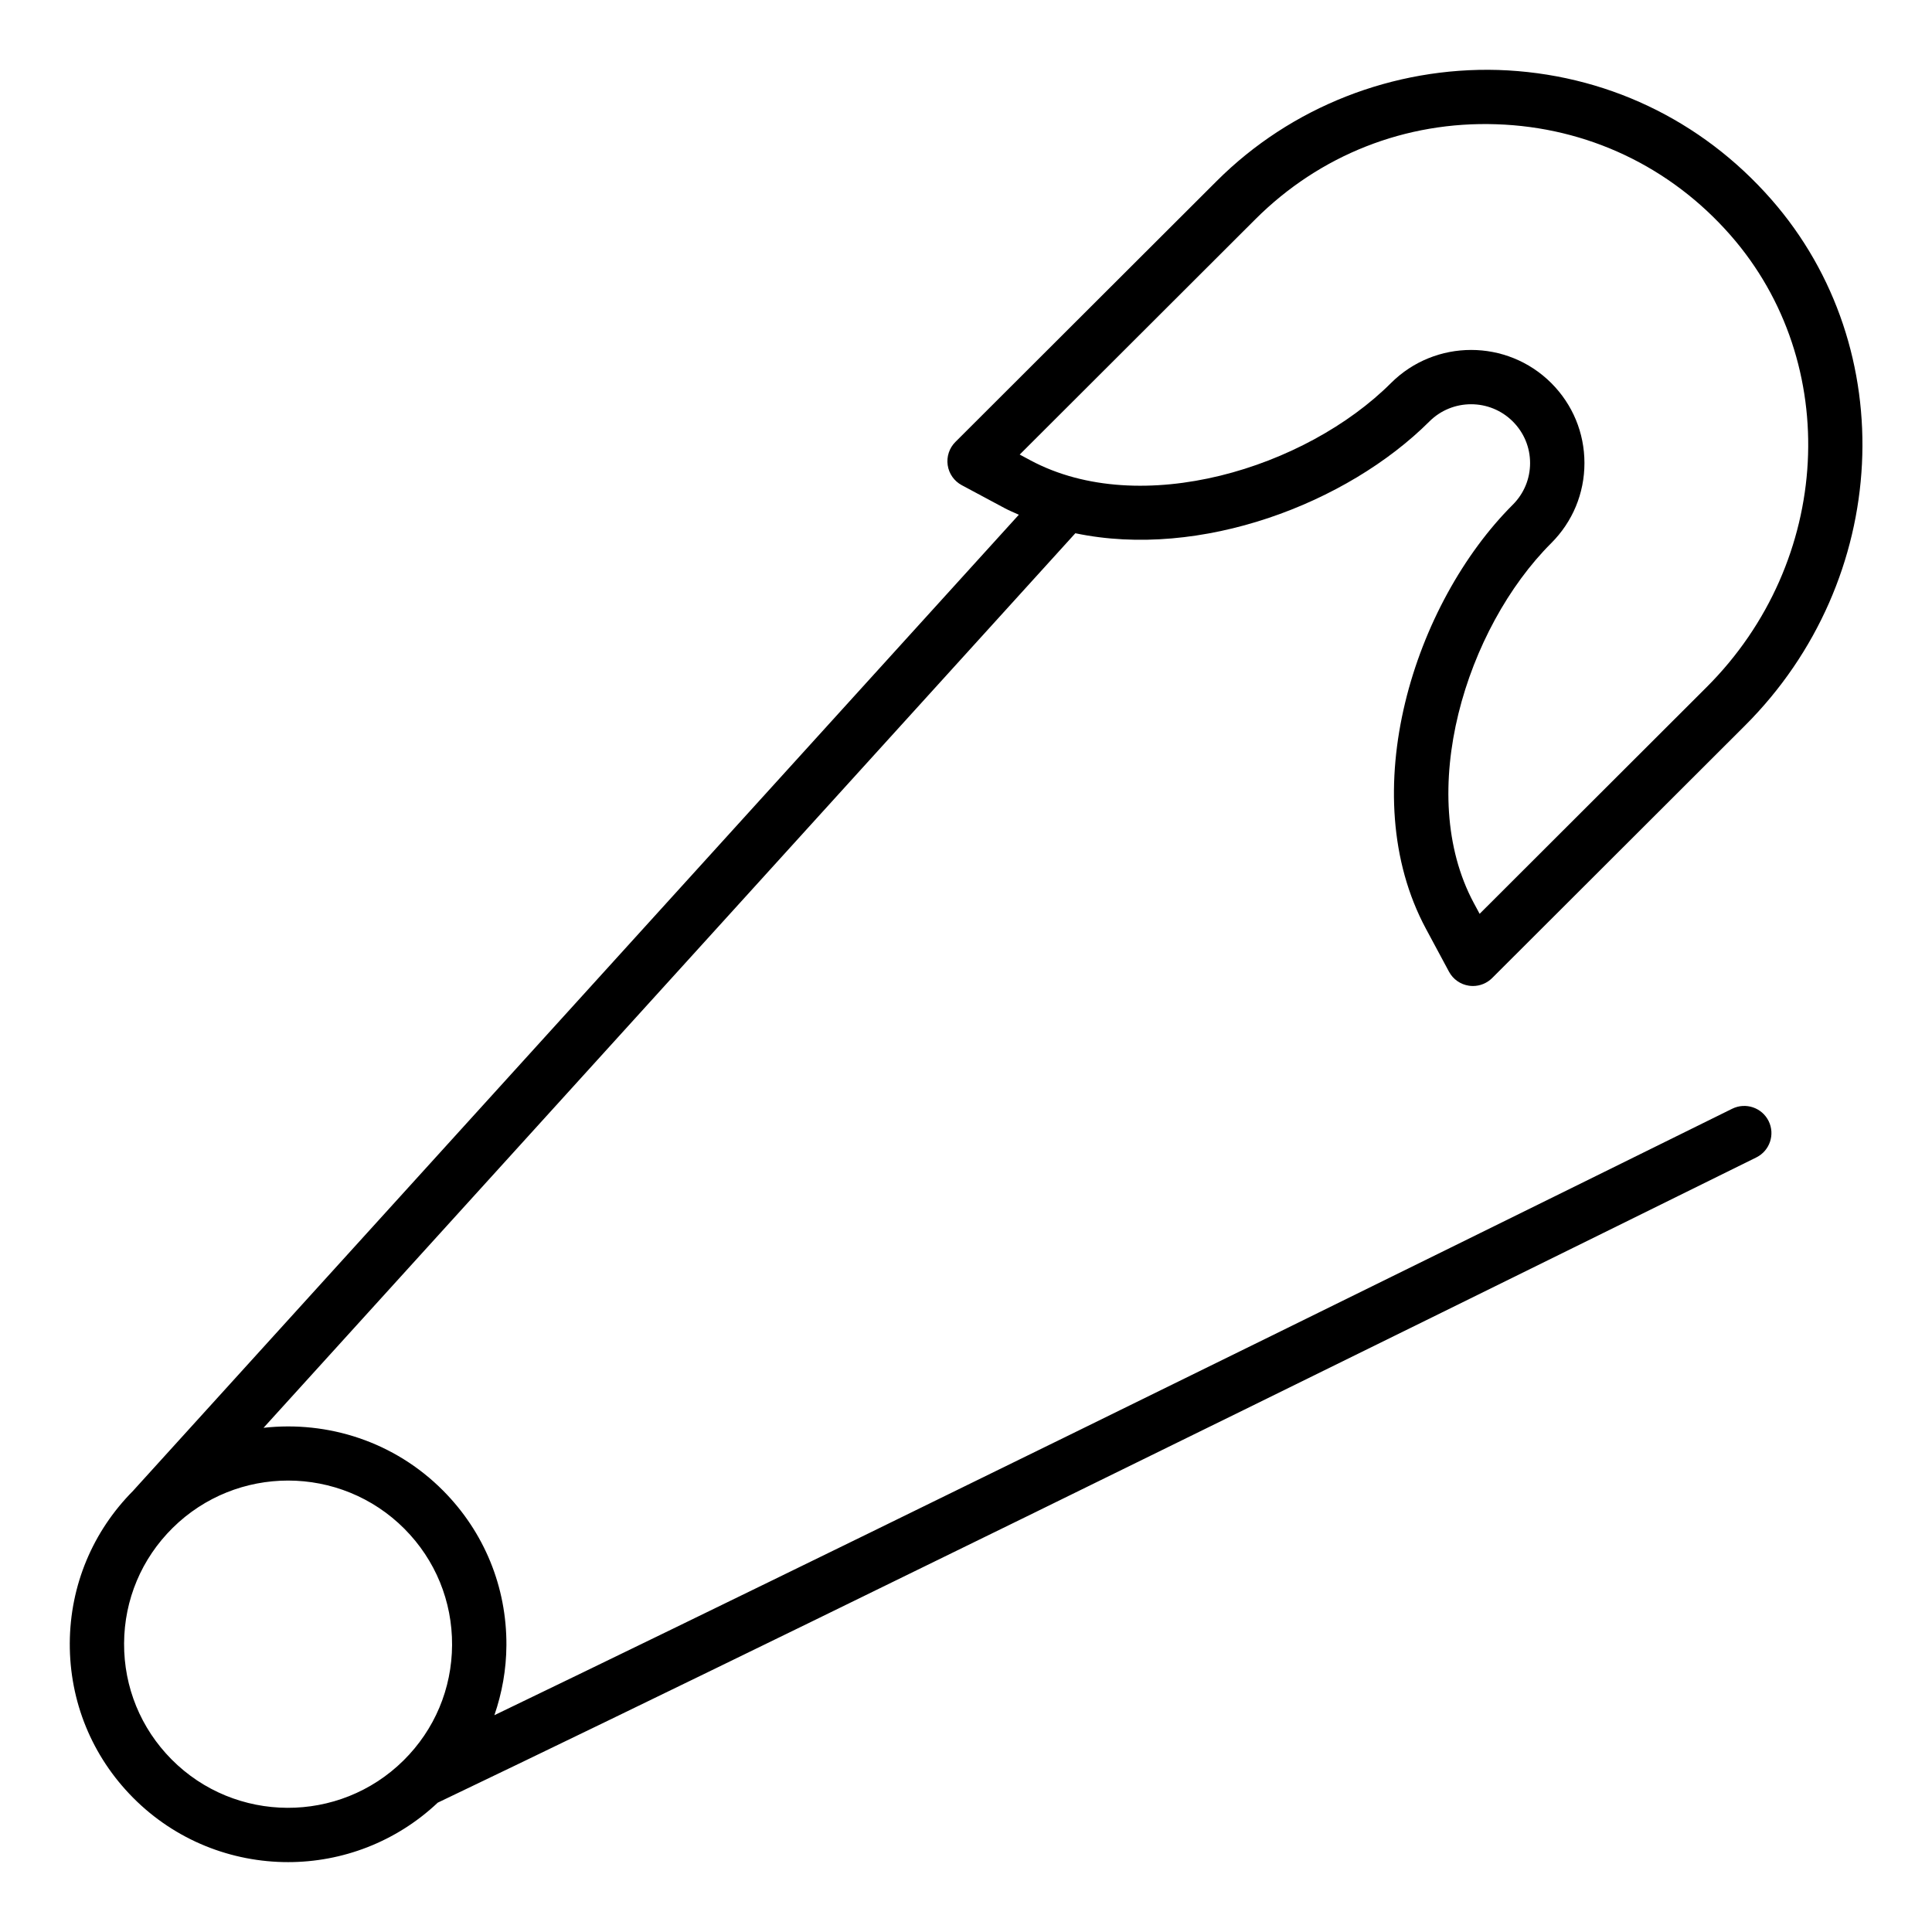 <?xml version="1.0" encoding="UTF-8"?>
<!-- Uploaded to: SVG Repo, www.svgrepo.com, Generator: SVG Repo Mixer Tools -->
<svg fill="#000000" width="800px" height="800px" version="1.1" viewBox="144 144 512 512" xmlns="http://www.w3.org/2000/svg">
 <path d="m179.36 538.99c-10.797 10.824-16.789 25.172-16.867 40.457-0.07 15.441 5.875 29.984 16.758 40.949 11.297 11.387 26.195 17.086 41.102 17.086 14.273 0 28.535-5.277 39.656-15.758 106.47-50.898 347-169.79 349.43-170.99 3.562-1.766 5.027-6.078 3.262-9.645-1.766-3.555-6.066-5.019-9.645-3.262-2.273 1.125-214 105.78-328.04 160.72 2.031-5.894 3.156-12.125 3.188-18.539 0.078-15.441-5.867-29.984-16.75-40.949-12.945-13.047-30.621-18.578-47.617-16.672l215.14-237.07c33.172 6.957 71.992-7.844 93.824-29.621 6.086-6.086 16.02-6.086 22.105 0 2.953 2.945 4.582 6.859 4.582 11.02 0 4.168-1.629 8.082-4.574 11.027-26.109 26.07-42.332 76.441-23.027 112.39l6.113 11.379c1.074 2.004 3.035 3.379 5.285 3.711 0.352 0.051 0.703 0.078 1.055 0.078 1.891 0 3.727-0.746 5.09-2.102l67.004-66.906c38.645-38.578 41.707-99.836 6.981-139.45-18.582-21.191-44.289-33.371-72.379-34.301-27.82-0.816-54.914 9.797-74.547 29.387l-69.309 69.203c-1.609 1.609-2.363 3.894-2.031 6.144 0.332 2.258 1.715 4.223 3.727 5.301l11.395 6.102c1.215 0.652 2.484 1.16 3.734 1.73l-234.63 258.55c-0.008 0.008-0.008 0.02-0.016 0.027zm297.31-336.87c17.066-17.051 39.824-26.02 63.891-25.191 24.078 0.793 46.109 11.238 62.035 29.402 29.746 33.926 26.969 86.535-6.324 119.77l-60.156 60.074-1.539-2.859c-15.668-29.16-2.047-72.859 20.516-95.379 5.672-5.672 8.801-13.199 8.801-21.219 0-8.012-3.129-15.539-8.801-21.211-5.856-5.84-13.543-8.766-21.227-8.766-7.688 0-15.379 2.926-21.234 8.766-22.547 22.527-66.328 36.141-95.566 20.48l-2.832-1.52zm-225.44 347.08c8.168 8.238 12.629 19.152 12.574 30.742-0.055 11.582-4.625 22.449-12.871 30.602-17.031 16.84-44.609 16.715-61.473-0.289-8.164-8.238-12.633-19.152-12.578-30.742 0.055-11.582 4.633-22.449 12.875-30.602 8.461-8.363 19.527-12.547 30.59-12.547 11.195 0 22.395 4.289 30.883 12.836z"/>
</svg>
